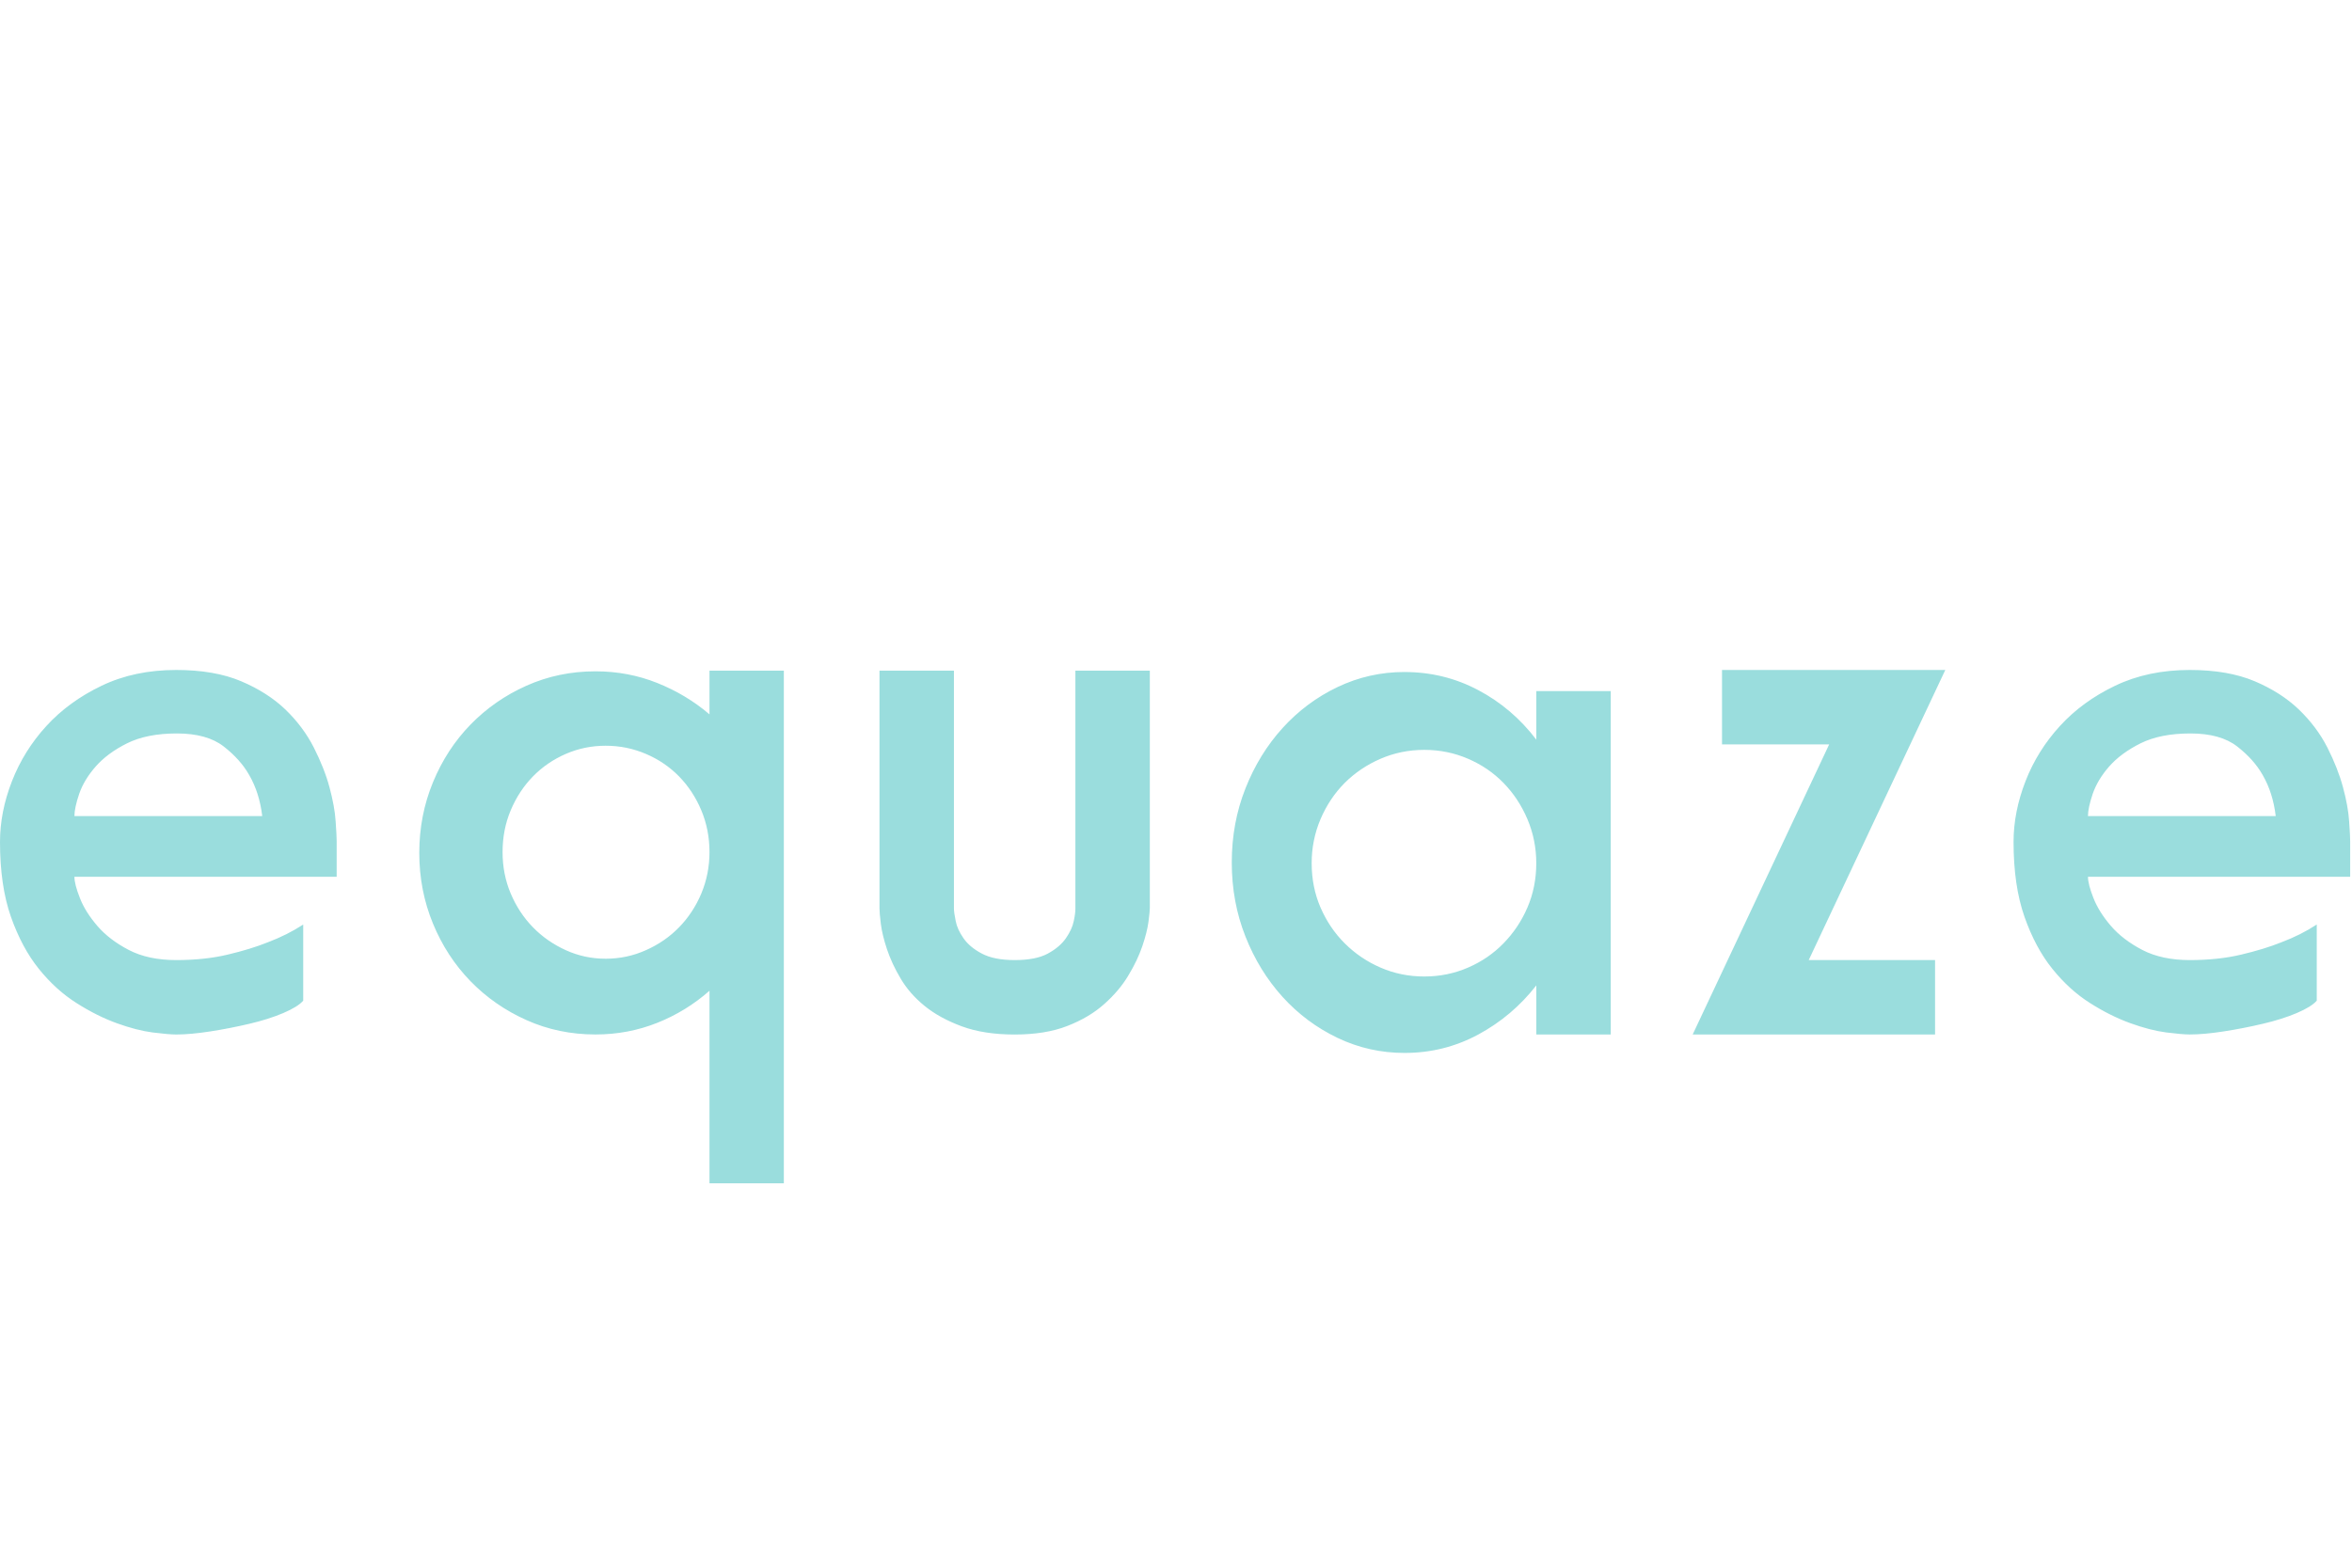 <?xml version="1.0" encoding="UTF-8" standalone="no"?>
<svg
   xmlns:dc="http://purl.org/dc/elements/1.1/"
   xmlns:cc="http://creativecommons.org/ns#"
   xmlns:rdf="http://www.w3.org/1999/02/22-rdf-syntax-ns#"
   xmlns:svg="http://www.w3.org/2000/svg"
   xmlns="http://www.w3.org/2000/svg"
   id="svg8"
   version="1.1"
   viewBox="0 0 39.687 26.458"
   height="100"
   width="150">
  <defs
     id="defs2" />
  <g
     transform="translate(-290.421,-152.639)"
     id="layer1">
    <flowRoot
       style="font-style:normal;font-variant:normal;font-weight:normal;font-stretch:normal;font-size:21.333px;line-height:1.25;font-family:Roboto;-inkscape-font-specification:'Roboto, Normal';font-variant-ligatures:normal;font-variant-caps:normal;font-variant-numeric:normal;text-align:start;letter-spacing:0px;word-spacing:0px;writing-mode:lr-tb;text-anchor:start;fill:#000000;fill-opacity:1;stroke:none"
       id="flowRoot4488"
       xml:space="preserve"><flowRegion
         id="flowRegion4490"><rect
           y="227.286"
           x="497.857"
           height="180.714"
           width="199.286"
           id="rect4492" /></flowRegion><flowPara
         id="flowPara4494" /></flowRoot>    <g
       style="fill:#9adddd;fill-opacity:1;stroke-width:0.833"
       transform="matrix(0.423,0,0,-0.423,290.421,172.61)"
       id="g10">
      <path
         id="path22"
         d="m 7.027,20.482 c -1.108,0 -2.096,-0.209 -2.969,-0.627 C 3.189,19.439 2.45,18.904 1.852,18.249 1.254,17.596 0.795,16.861 0.477,16.045 0.158,15.227 0,14.417 0,13.62 0,12.456 0.145,11.464 0.435,10.636 0.726,9.81 1.099,9.115 1.552,8.553 2.007,7.988 2.508,7.537 3.053,7.192 3.597,6.846 4.131,6.579 4.659,6.388 5.184,6.198 5.663,6.074 6.088,6.019 c 0.427,-0.054 0.74,-0.081 0.94,-0.081 0.381,0 0.835,0.041 1.363,0.123 0.526,0.082 1.045,0.183 1.552,0.303 0.509,0.119 0.958,0.261 1.348,0.426 0.391,0.166 0.66,0.331 0.804,0.497 v 3.038 C 11.676,10.051 11.203,9.813 10.678,9.615 10.223,9.432 9.694,9.27 9.086,9.126 8.477,8.98 7.79,8.907 7.027,8.907 6.284,8.907 5.652,9.042 5.133,9.313 4.618,9.581 4.199,9.902 3.881,10.272 3.566,10.641 3.332,11.009 3.188,11.379 3.042,11.748 2.969,12.03 2.969,12.23 H 13.43 v 1.417 c 0,0.144 -0.013,0.412 -0.042,0.802 -0.025,0.391 -0.107,0.84 -0.244,1.35 -0.136,0.507 -0.347,1.037 -0.627,1.591 -0.282,0.554 -0.66,1.058 -1.131,1.513 -0.472,0.453 -1.062,0.831 -1.771,1.131 -0.709,0.299 -1.57,0.448 -2.588,0.448 z m 61.665,0 v -2.969 h 4.275 L 67.522,5.938 h 9.669 v 2.969 h -5.04 l 5.448,11.575 z m 18.657,0 c -1.108,0 -2.098,-0.209 -2.971,-0.627 -0.87,-0.416 -1.606,-0.951 -2.204,-1.606 -0.598,-0.653 -1.058,-1.388 -1.375,-2.204 -0.319,-0.818 -0.477,-1.628 -0.477,-2.425 0,-1.164 0.145,-2.156 0.435,-2.984 0.29,-0.826 0.663,-1.521 1.117,-2.083 0.455,-0.564 0.954,-1.016 1.498,-1.36 0.544,-0.346 1.081,-0.613 1.609,-0.804 0.526,-0.19 1.004,-0.314 1.429,-0.369 0.427,-0.054 0.74,-0.081 0.94,-0.081 0.381,0 0.835,0.041 1.363,0.123 0.526,0.082 1.043,0.183 1.55,0.303 0.509,0.119 0.961,0.261 1.35,0.426 0.391,0.166 0.66,0.331 0.804,0.497 v 3.038 C 91.999,10.051 91.526,9.813 91,9.615 90.545,9.432 90.014,9.27 89.406,9.126 88.797,8.98 88.112,8.907 87.35,8.907 c -0.744,0 -1.375,0.136 -1.894,0.406 -0.516,0.269 -0.935,0.59 -1.252,0.959 -0.316,0.369 -0.549,0.737 -0.694,1.107 -0.146,0.369 -0.219,0.651 -0.219,0.851 h 10.459 v 1.417 c 0,0.144 -0.013,0.412 -0.042,0.802 -0.025,0.391 -0.107,0.84 -0.244,1.35 -0.136,0.507 -0.344,1.037 -0.625,1.591 -0.282,0.554 -0.662,1.058 -1.134,1.513 -0.472,0.453 -1.06,0.831 -1.769,1.131 -0.709,0.299 -1.57,0.448 -2.588,0.448 z M 28.302,20.455 V 18.711 c -0.618,0.527 -1.311,0.943 -2.083,1.252 -0.772,0.309 -1.595,0.465 -2.465,0.465 -0.981,0 -1.898,-0.192 -2.752,-0.573 -0.853,-0.381 -1.597,-0.899 -2.233,-1.552 -0.635,-0.653 -1.135,-1.421 -1.498,-2.302 -0.363,-0.882 -0.546,-1.819 -0.546,-2.816 0,-1.001 0.183,-1.94 0.546,-2.821 0.363,-0.88 0.863,-1.647 1.498,-2.3 0.636,-0.653 1.38,-1.171 2.233,-1.552 0.855,-0.383 1.772,-0.573 2.752,-0.573 0.87,0 1.692,0.156 2.465,0.465 0.772,0.307 1.465,0.735 2.083,1.279 V 4.5674727e-5 h 2.966 V 20.455 Z m 6.781,0 v -9.48 c 0,-0.128 0.019,-0.334 0.054,-0.625 0.037,-0.29 0.118,-0.627 0.244,-1.008 0.128,-0.381 0.309,-0.773 0.546,-1.171 0.235,-0.4 0.552,-0.764 0.952,-1.09 0.4,-0.327 0.896,-0.598 1.486,-0.817 0.591,-0.218 1.294,-0.327 2.11,-0.327 0.818,0 1.515,0.113 2.096,0.339 0.583,0.227 1.073,0.516 1.471,0.871 0.4,0.354 0.726,0.737 0.969,1.146 0.247,0.408 0.431,0.798 0.558,1.171 0.126,0.373 0.209,0.699 0.246,0.981 0.035,0.282 0.052,0.457 0.052,0.529 v 9.48 h -2.969 v -9.507 c 0,-0.109 -0.019,-0.271 -0.066,-0.489 -0.045,-0.218 -0.15,-0.444 -0.312,-0.679 C 42.356,9.543 42.113,9.336 41.796,9.165 41.478,8.992 41.039,8.907 40.475,8.907 c -0.544,0 -0.979,0.085 -1.306,0.258 -0.327,0.171 -0.573,0.378 -0.735,0.615 -0.165,0.235 -0.269,0.464 -0.312,0.691 -0.047,0.227 -0.069,0.397 -0.069,0.504 v 9.48 z m 20.945,-0.054 c -0.944,0 -1.835,-0.201 -2.671,-0.6 -0.835,-0.398 -1.565,-0.943 -2.192,-1.633 -0.626,-0.69 -1.121,-1.494 -1.483,-2.411 -0.364,-0.919 -0.546,-1.902 -0.546,-2.957 0,-1.051 0.182,-2.037 0.546,-2.954 0.363,-0.919 0.857,-1.72 1.483,-2.411 0.626,-0.69 1.357,-1.234 2.192,-1.633 0.836,-0.4 1.728,-0.6 2.671,-0.6 1.053,-2.5e-6 2.033,0.245 2.942,0.735 0.907,0.49 1.678,1.143 2.315,1.96 V 5.938 h 2.969 V 19.638 h -2.969 v -1.936 c -0.636,0.835 -1.408,1.495 -2.315,1.975 -0.908,0.482 -1.889,0.723 -2.942,0.723 z M 7.054,17.949 c 0.799,0 1.422,-0.172 1.867,-0.517 0.445,-0.346 0.786,-0.727 1.021,-1.144 0.274,-0.474 0.445,-1.018 0.519,-1.636 H 2.969 c 0,0.218 0.063,0.514 0.189,0.886 0.129,0.373 0.346,0.735 0.657,1.09 0.309,0.354 0.726,0.664 1.252,0.927 0.527,0.262 1.188,0.394 1.987,0.394 z m 80.322,0 c 0.799,0 1.419,-0.172 1.864,-0.517 0.445,-0.346 0.786,-0.727 1.021,-1.144 0.274,-0.474 0.445,-1.018 0.519,-1.636 h -7.49 c 0,0.218 0.063,0.514 0.189,0.886 0.129,0.373 0.344,0.735 0.654,1.09 0.309,0.354 0.729,0.664 1.254,0.927 0.527,0.262 1.188,0.394 1.987,0.394 z M 24.162,17.459 c 0.563,0 1.097,-0.109 1.606,-0.327 0.509,-0.217 0.948,-0.517 1.321,-0.898 0.371,-0.381 0.669,-0.833 0.886,-1.35 0.217,-0.517 0.327,-1.073 0.327,-1.673 0,-0.581 -0.111,-1.133 -0.327,-1.65 C 27.758,11.044 27.46,10.596 27.089,10.215 26.716,9.832 26.277,9.529 25.768,9.303 25.259,9.074 24.724,8.961 24.162,8.961 c -0.563,0 -1.094,0.114 -1.594,0.342 -0.499,0.227 -0.936,0.53 -1.309,0.913 -0.371,0.381 -0.667,0.828 -0.886,1.345 -0.218,0.517 -0.325,1.069 -0.325,1.65 0,0.599 0.106,1.155 0.325,1.673 0.218,0.517 0.514,0.969 0.886,1.35 0.373,0.381 0.81,0.681 1.309,0.898 0.5,0.218 1.031,0.327 1.594,0.327 z M 56.817,17.294 c 0.616,0 1.198,-0.119 1.744,-0.354 0.544,-0.235 1.016,-0.556 1.414,-0.964 0.4,-0.41 0.719,-0.891 0.954,-1.444 0.235,-0.554 0.354,-1.141 0.354,-1.759 0,-0.635 -0.119,-1.227 -0.354,-1.771 C 60.695,10.458 60.375,9.984 59.976,9.576 59.578,9.166 59.105,8.842 58.561,8.607 58.015,8.37 57.433,8.252 56.817,8.252 c -0.618,0 -1.198,0.117 -1.744,0.354 -0.544,0.235 -1.02,0.559 -1.432,0.969 -0.408,0.408 -0.727,0.883 -0.964,1.427 -0.235,0.544 -0.354,1.136 -0.354,1.771 0,0.618 0.119,1.205 0.354,1.759 0.237,0.552 0.556,1.034 0.964,1.444 0.411,0.408 0.888,0.729 1.432,0.964 0.546,0.235 1.126,0.354 1.744,0.354 z"
         style="fill:#9adddd;fill-opacity:1;fill-rule:nonzero;stroke:none;stroke-width:1.399" />
    </g>
  </g>
</svg>
